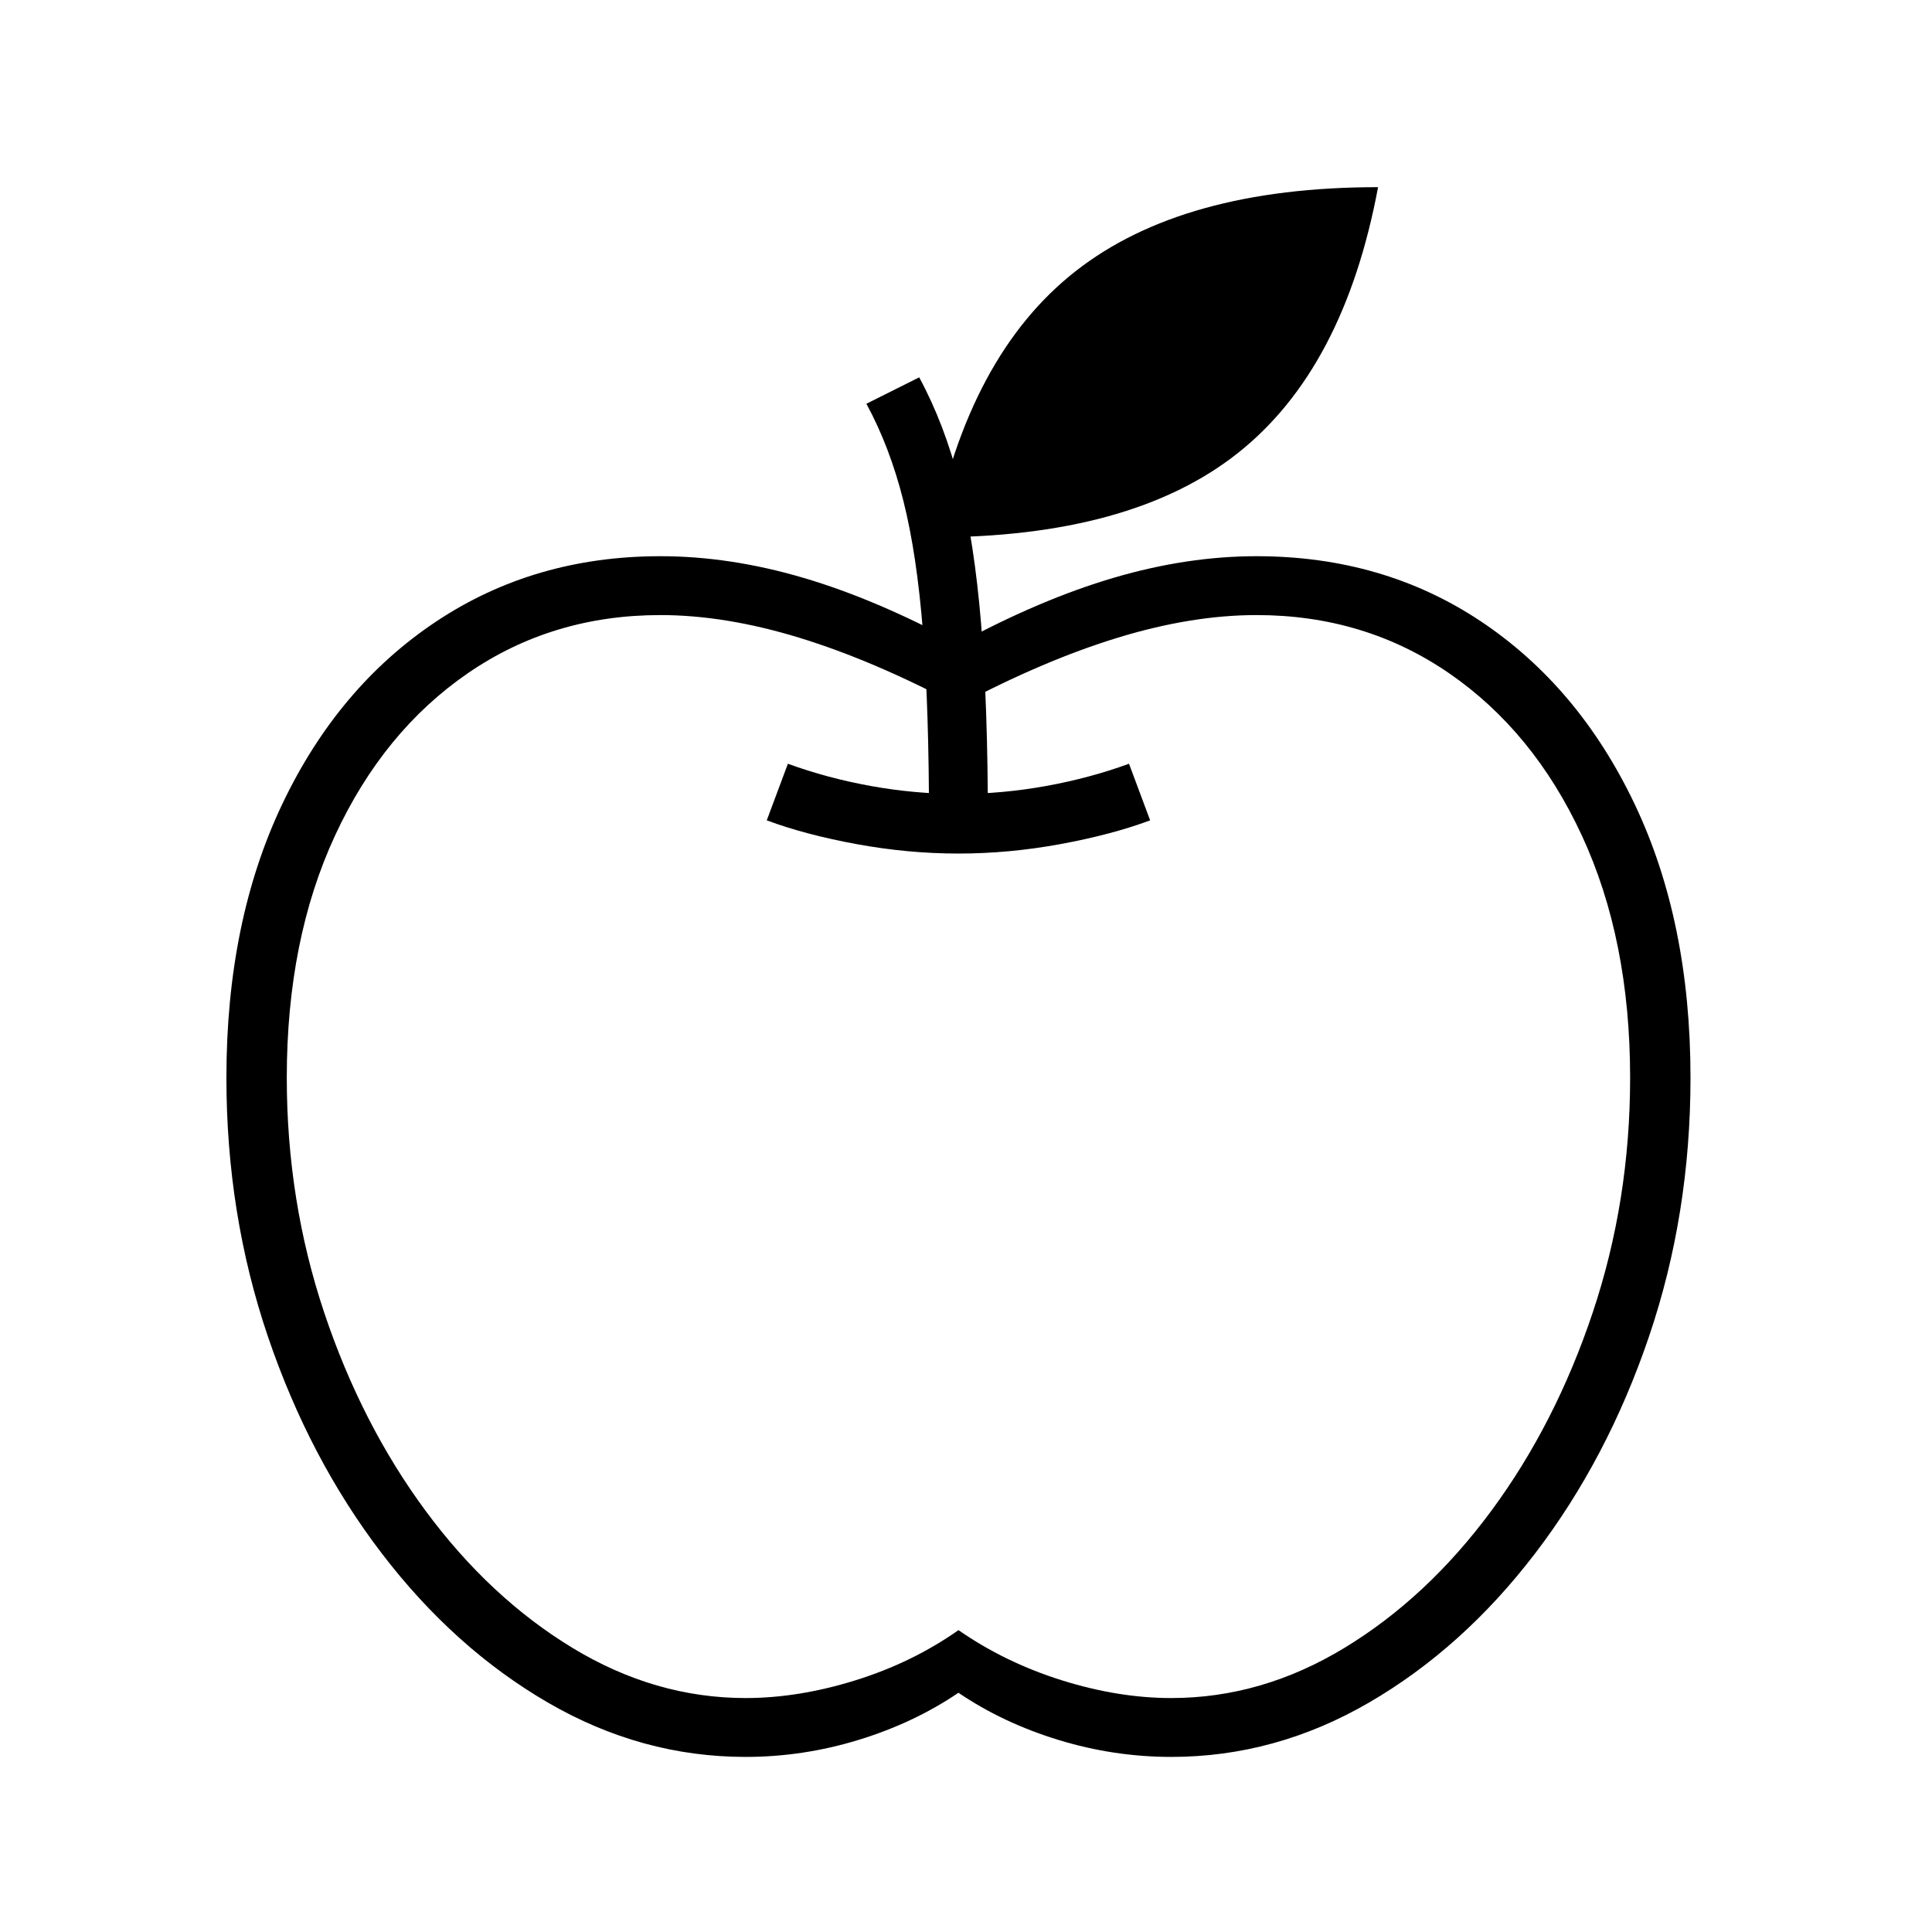 <?xml version="1.0" standalone="no"?>
<!DOCTYPE svg PUBLIC "-//W3C//DTD SVG 1.1//EN" "http://www.w3.org/Graphics/SVG/1.1/DTD/svg11.dtd" >
<svg xmlns="http://www.w3.org/2000/svg" xmlns:xlink="http://www.w3.org/1999/xlink" version="1.1" viewBox="30 -350 2560 2560">
   <path fill="currentColor"
d="M1018 1978q-138 0 -262 -72t-220 -197.5t-151 -287.5t-55 -343q0 -207 74 -362.5t204 -242t297 -86.5q92 0 189 28.5t206 87.5q109 -59 206 -87.5t189 -28.5q168 0 297.5 86.5t203.5 242t74 362.5q0 181 -55 343t-151 287.5t-220 197.5t-262 72q-76 0 -149.5 -22.5
t-132.5 -62.5q-59 40 -132.5 62.5t-149.5 22.5zM1018 1900q70 0 145.5 -23.5t136.5 -66.5q62 43 137 66.5t145 23.5q120 0 229.5 -66.5t194.5 -181.5t134.5 -263t49.5 -311q0 -183 -64 -321t-176 -215t-255 -77q-86 0 -184 30t-211 90q-113 -60 -211 -90t-184 -30
q-143 0 -255 77t-176 215t-64 321q0 163 49.5 311t134.5 263t194.5 181.5t229.5 66.5zM1300 781q-67 0 -135 -12.5t-119 -31.5l28 -75q52 19 110 29.5t116 10.5t116 -10.5t110 -29.5l28 75q-51 19 -119 31.5t-135 12.5zM1261 740q0 -150 -8 -252.5t-26 -174t-49 -128.5
l70 -35q34 63 53.5 140.5t28.5 186t9 263.5h-78zM1266 362q47 -241 189 -352.5t401 -111.5q-45 241 -186 352.5t-404 111.5z" />
</svg>
